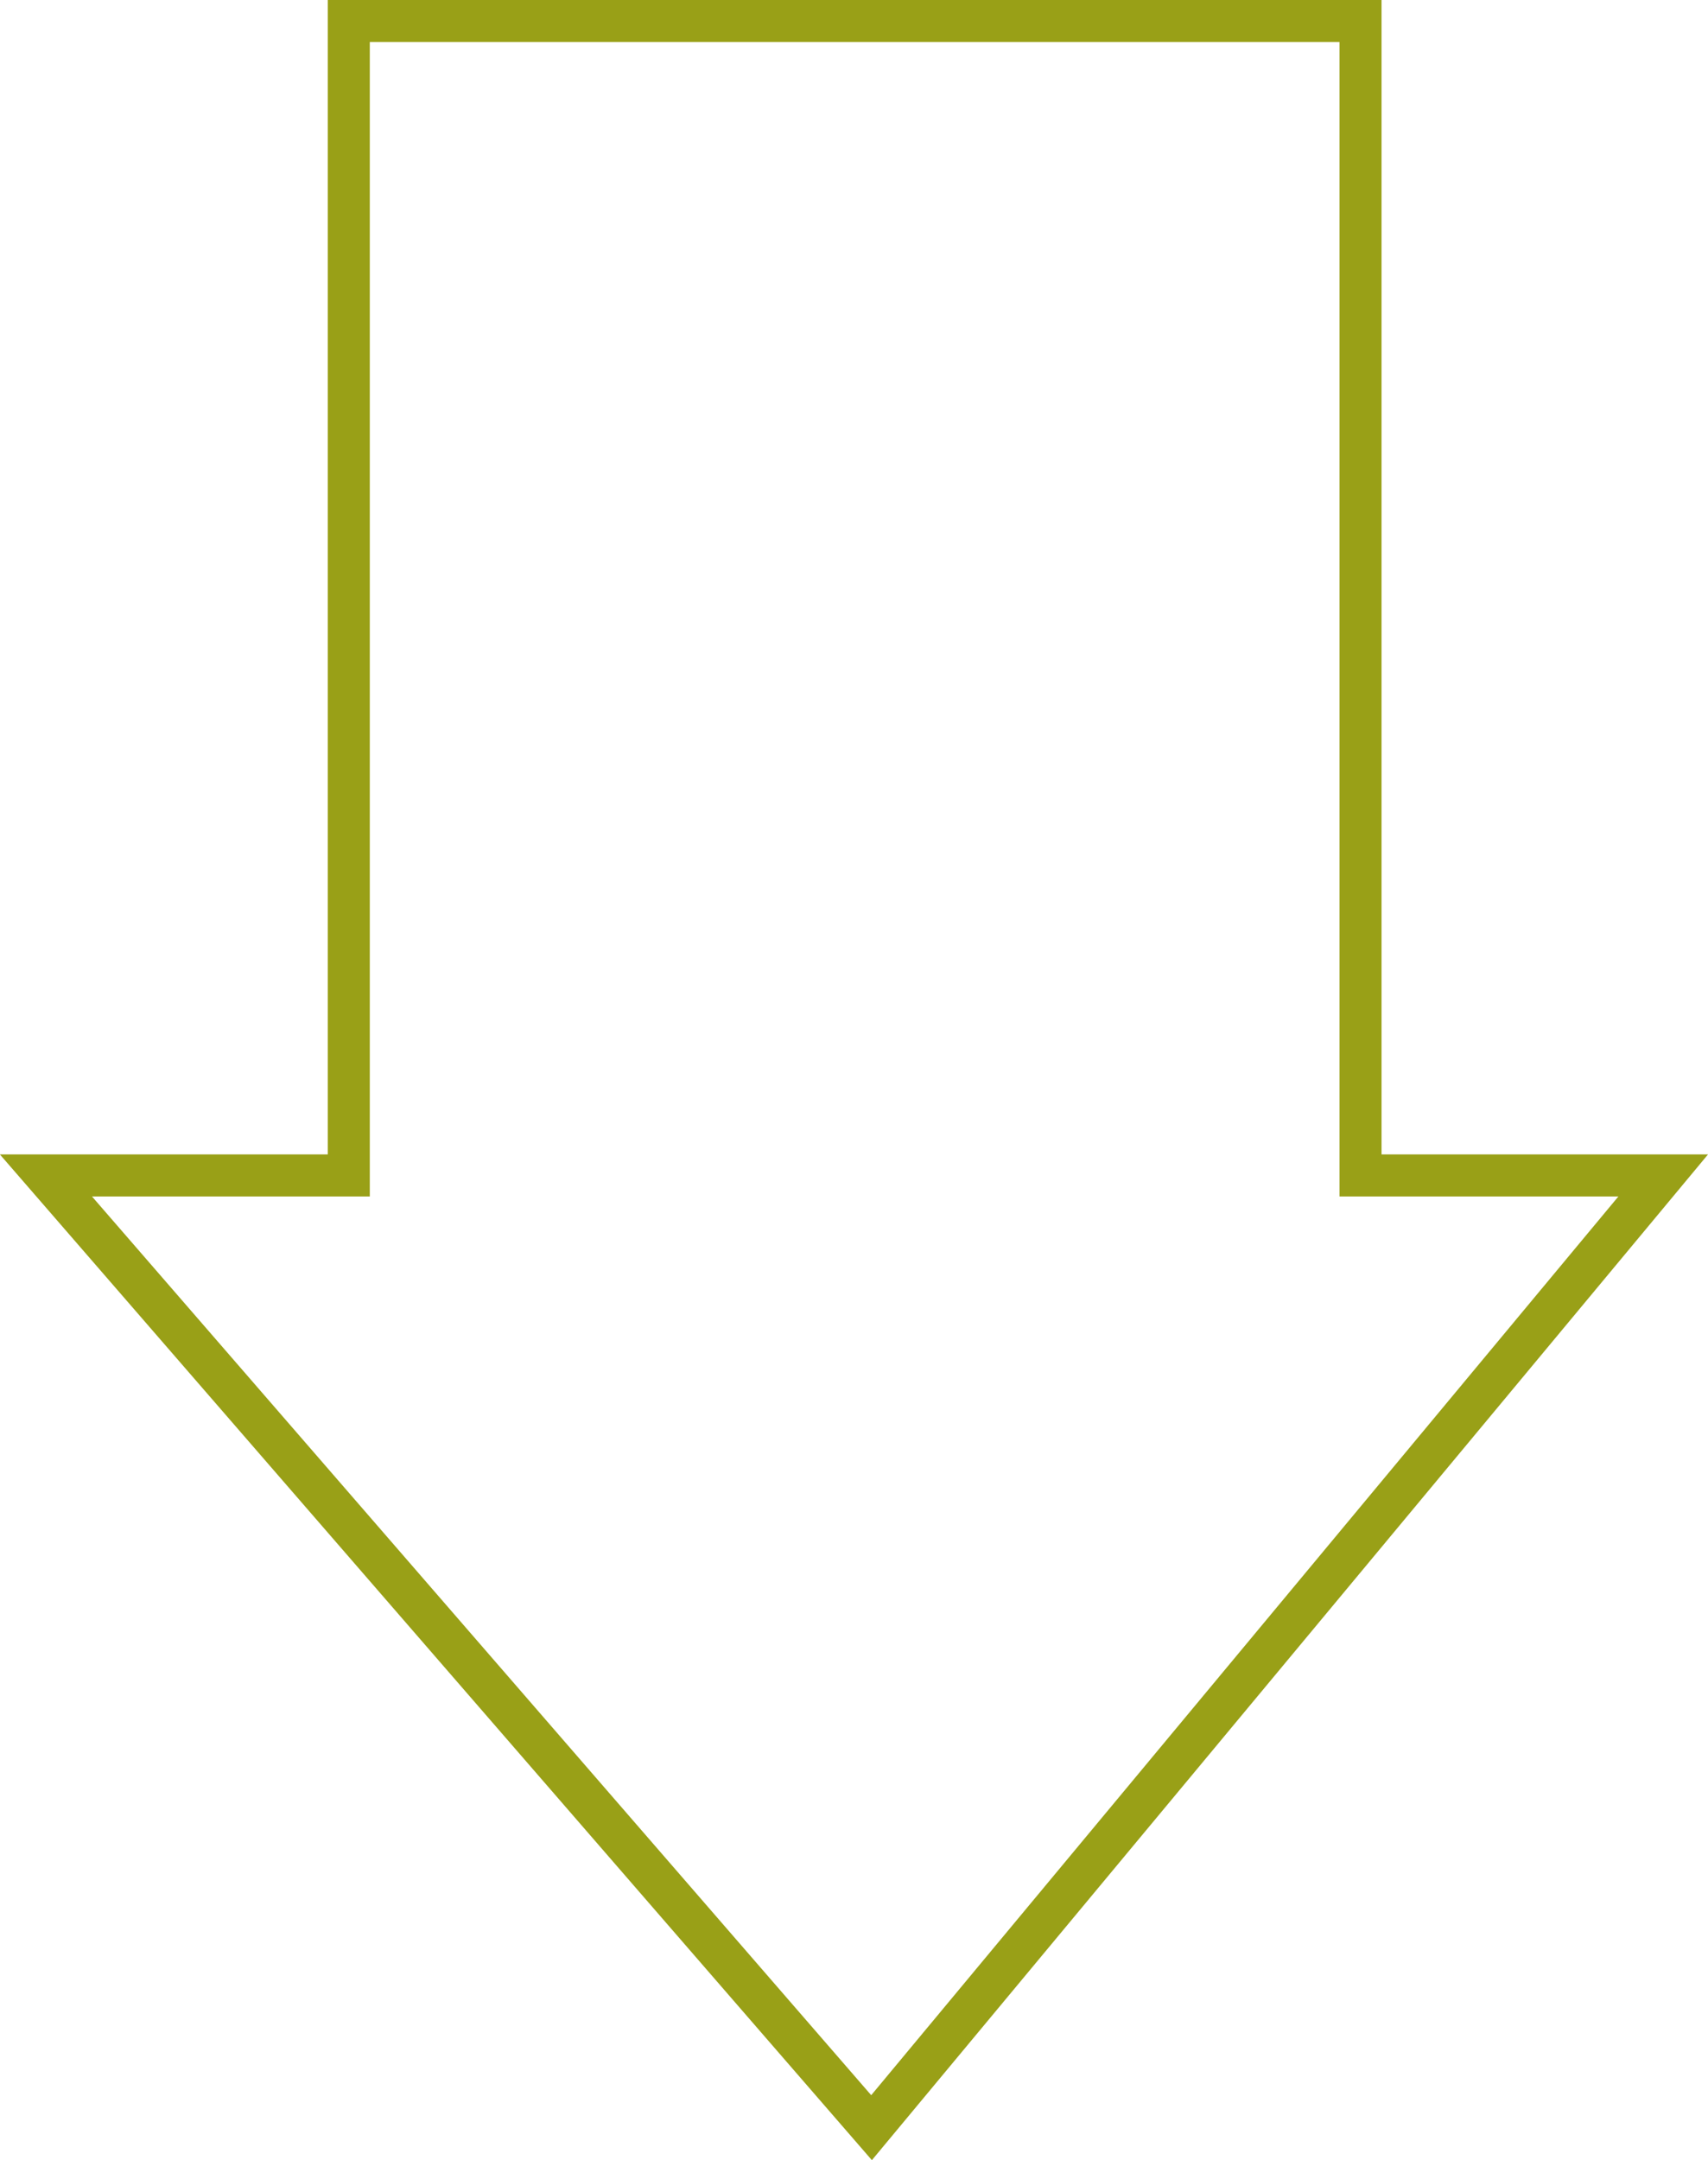 <?xml version="1.0" encoding="UTF-8"?><svg id="Layer_2" xmlns="http://www.w3.org/2000/svg" viewBox="0 0 105.63 133.56"><defs><style>.cls-1{fill:none;stroke:#99a017;stroke-miterlimit:10;stroke-width:2.6px;}</style></defs><g id="Layer_1-2"><polygon class="cls-1" points="53.9 131.56 102.86 72.68 84.14 72.68 84.14 1.3 21.57 1.3 21.57 72.68 2.84 72.68 53.9 131.56"/></g></svg>